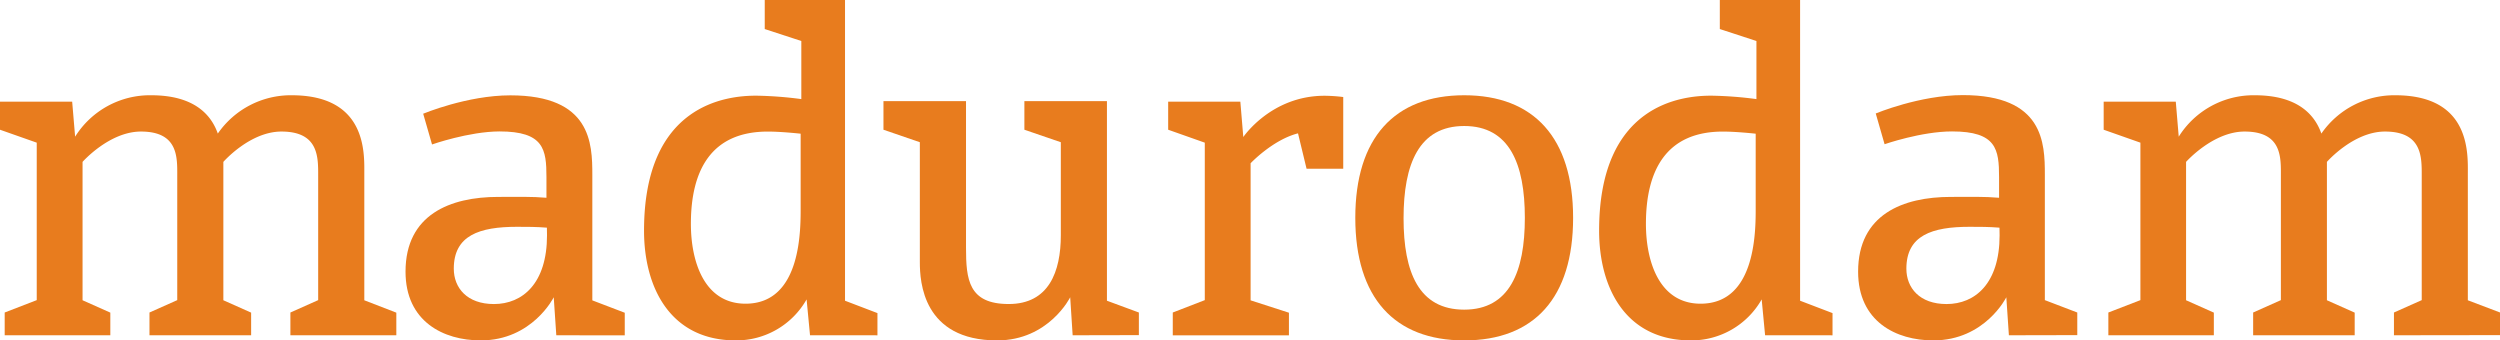 <svg xmlns="http://www.w3.org/2000/svg" viewBox="0 0 847.97 115.46"><defs><style>.cls-1{fill:#e87c1e;}</style></defs><title>madurodam-logo-text</title><g id="Layer_2" data-name="Layer 2"><g id="Layer_2-2" data-name="Layer 2"><path class="cls-1" d="M98.5,113.72V106l9.42-4.2V59.69c0-6.23.29-15.07-12.46-15.07-10.72,0-19.7,10.29-19.7,10.29v46.93l9.42,4.2v7.67H50.7V106l9.42-4.2V59.69c0-6.23.43-15.07-12.31-15.07C37.08,44.62,28,54.91,28,54.91v46.93l9.42,4.2v7.67H1.59V106l10.87-4.2V48.39L0,44V34.48H24.48l1,11.88A29.93,29.93,0,0,1,51.28,32.31c14.34,0,20.28,6.38,22.6,13a30.07,30.07,0,0,1,25.06-13c25.64,0,24.63,19.85,24.63,26.66v42.88l10.86,4.2v7.67Z"/><path class="cls-1" d="M188.69,113.72l-.87-12.89s-7.25,14.63-24.77,14.63c-12.6,0-25.5-6.37-25.5-23.32,0-19.41,15.21-25.35,31.43-25.35,7,0,11.3-.14,16.37.29v-7c0-9.42-.87-15.5-15.94-15.5C159,44.62,146.54,49,146.54,49l-3-10.43s14.92-6.23,29.55-6.23c27.38,0,27.82,16.23,27.82,26.95v42.59l11,4.2v7.67Zm-3.19-36.5c-3.77-.29-6.52-.29-10.14-.29-12.75,0-21.44,2.9-21.44,14.2,0,6.52,4.49,12,13.62,12,9.7,0,18-7,18-23.32Z"/><path class="cls-1" d="M274.75,113.72l-1.16-12.17a27.42,27.42,0,0,1-24,13.91c-22.16,0-31.14-17.82-31.14-37.23,0-42.88,28-45.78,38-45.78a130.42,130.42,0,0,1,15.35,1.16V13.91L259.39,9.85V0h27.23V102l11,4.2v7.53Zm-3.18-68.37s-6.38-.72-11.16-.72c-19,0-26.07,12.89-26.07,31.29,0,13,4.63,27.09,18.54,27.09,19.27,0,18.69-25.93,18.69-33.32Z"/><path class="cls-1" d="M363.83,113.72,363,100.83s-7.25,14.63-24.77,14.63C313,115.46,312,95.47,312,89V48.24L299.66,44v-9.7h28V84c0,10.86.87,19.12,14.49,19.12s17.67-11,17.67-23.32V48.24L347.46,44v-9.7h28V102L386.29,106v7.67Z"/><path class="cls-1" d="M443.17,57.23l-2.9-12c-8.55,2.17-16.08,10.14-16.08,10.14v46.5l13,4.2v7.67h-39.4V106l10.86-4.2V48.39L396.23,44V34.48h24.48l1,12s9.42-14,27.53-14a54.25,54.25,0,0,1,6.37.43V57.23Z"/><path class="cls-1" d="M496.64,115.46C473,115.46,459.7,101,459.7,73.88S473,32.31,496.64,32.31s36.94,14.49,36.94,41.58S520.4,115.46,496.64,115.46Zm0-72.72c-15.35,0-20.57,12.89-20.57,31.29s5.21,31,20.57,31,20.57-12.89,20.57-31.15S512,42.74,496.64,42.74Z"/><path class="cls-1" d="M598.7,113.72l-1.16-12.17a27.44,27.44,0,0,1-24,13.91c-22.16,0-31.14-17.82-31.14-37.23,0-42.88,28-45.78,38-45.78a130.44,130.44,0,0,1,15.36,1.16V13.91L583.34,9.85V0h27.23V102l11,4.2v7.53Zm-3.19-68.37s-6.38-.72-11.15-.72c-19,0-26.08,12.89-26.08,31.29,0,13,4.64,27.09,18.54,27.09,19.27,0,18.69-25.93,18.69-33.32Z"/><path class="cls-1" d="M681.39,113.72l-.87-12.89s-7.24,14.63-24.77,14.63c-12.6,0-25.5-6.37-25.5-23.32,0-19.41,15.21-25.35,31.44-25.35,7,0,11.3-.14,16.37.29v-7c0-9.42-.87-15.5-15.94-15.5-10.43,0-22.89,4.34-22.89,4.34l-3-10.43s14.92-6.23,29.55-6.23c27.38,0,27.81,16.23,27.81,26.95v42.59l11,4.2v7.67Zm-3.19-36.5c-3.77-.29-6.52-.29-10.14-.29-12.75,0-21.44,2.9-21.44,14.2,0,6.52,4.49,12,13.62,12,9.71,0,18-7,18-23.32Z"/><path class="cls-1" d="M812,113.72V106l9.42-4.2V59.69c0-6.23.29-15.07-12.46-15.07-10.72,0-19.7,10.29-19.7,10.29v46.93l9.42,4.2v7.67H764.24V106l9.41-4.2V59.69c0-6.23.44-15.07-12.31-15.07-10.72,0-19.85,10.29-19.85,10.29v46.93l9.42,4.2v7.67H715.13V106l10.87-4.2V48.39L713.54,44V34.48H738l1,11.88a29.93,29.93,0,0,1,25.78-14.05c14.34,0,20.28,6.38,22.6,13a30.06,30.06,0,0,1,25.06-13c25.64,0,24.62,19.85,24.62,26.66v42.88L848,106v7.67Z"/></g></g></svg>